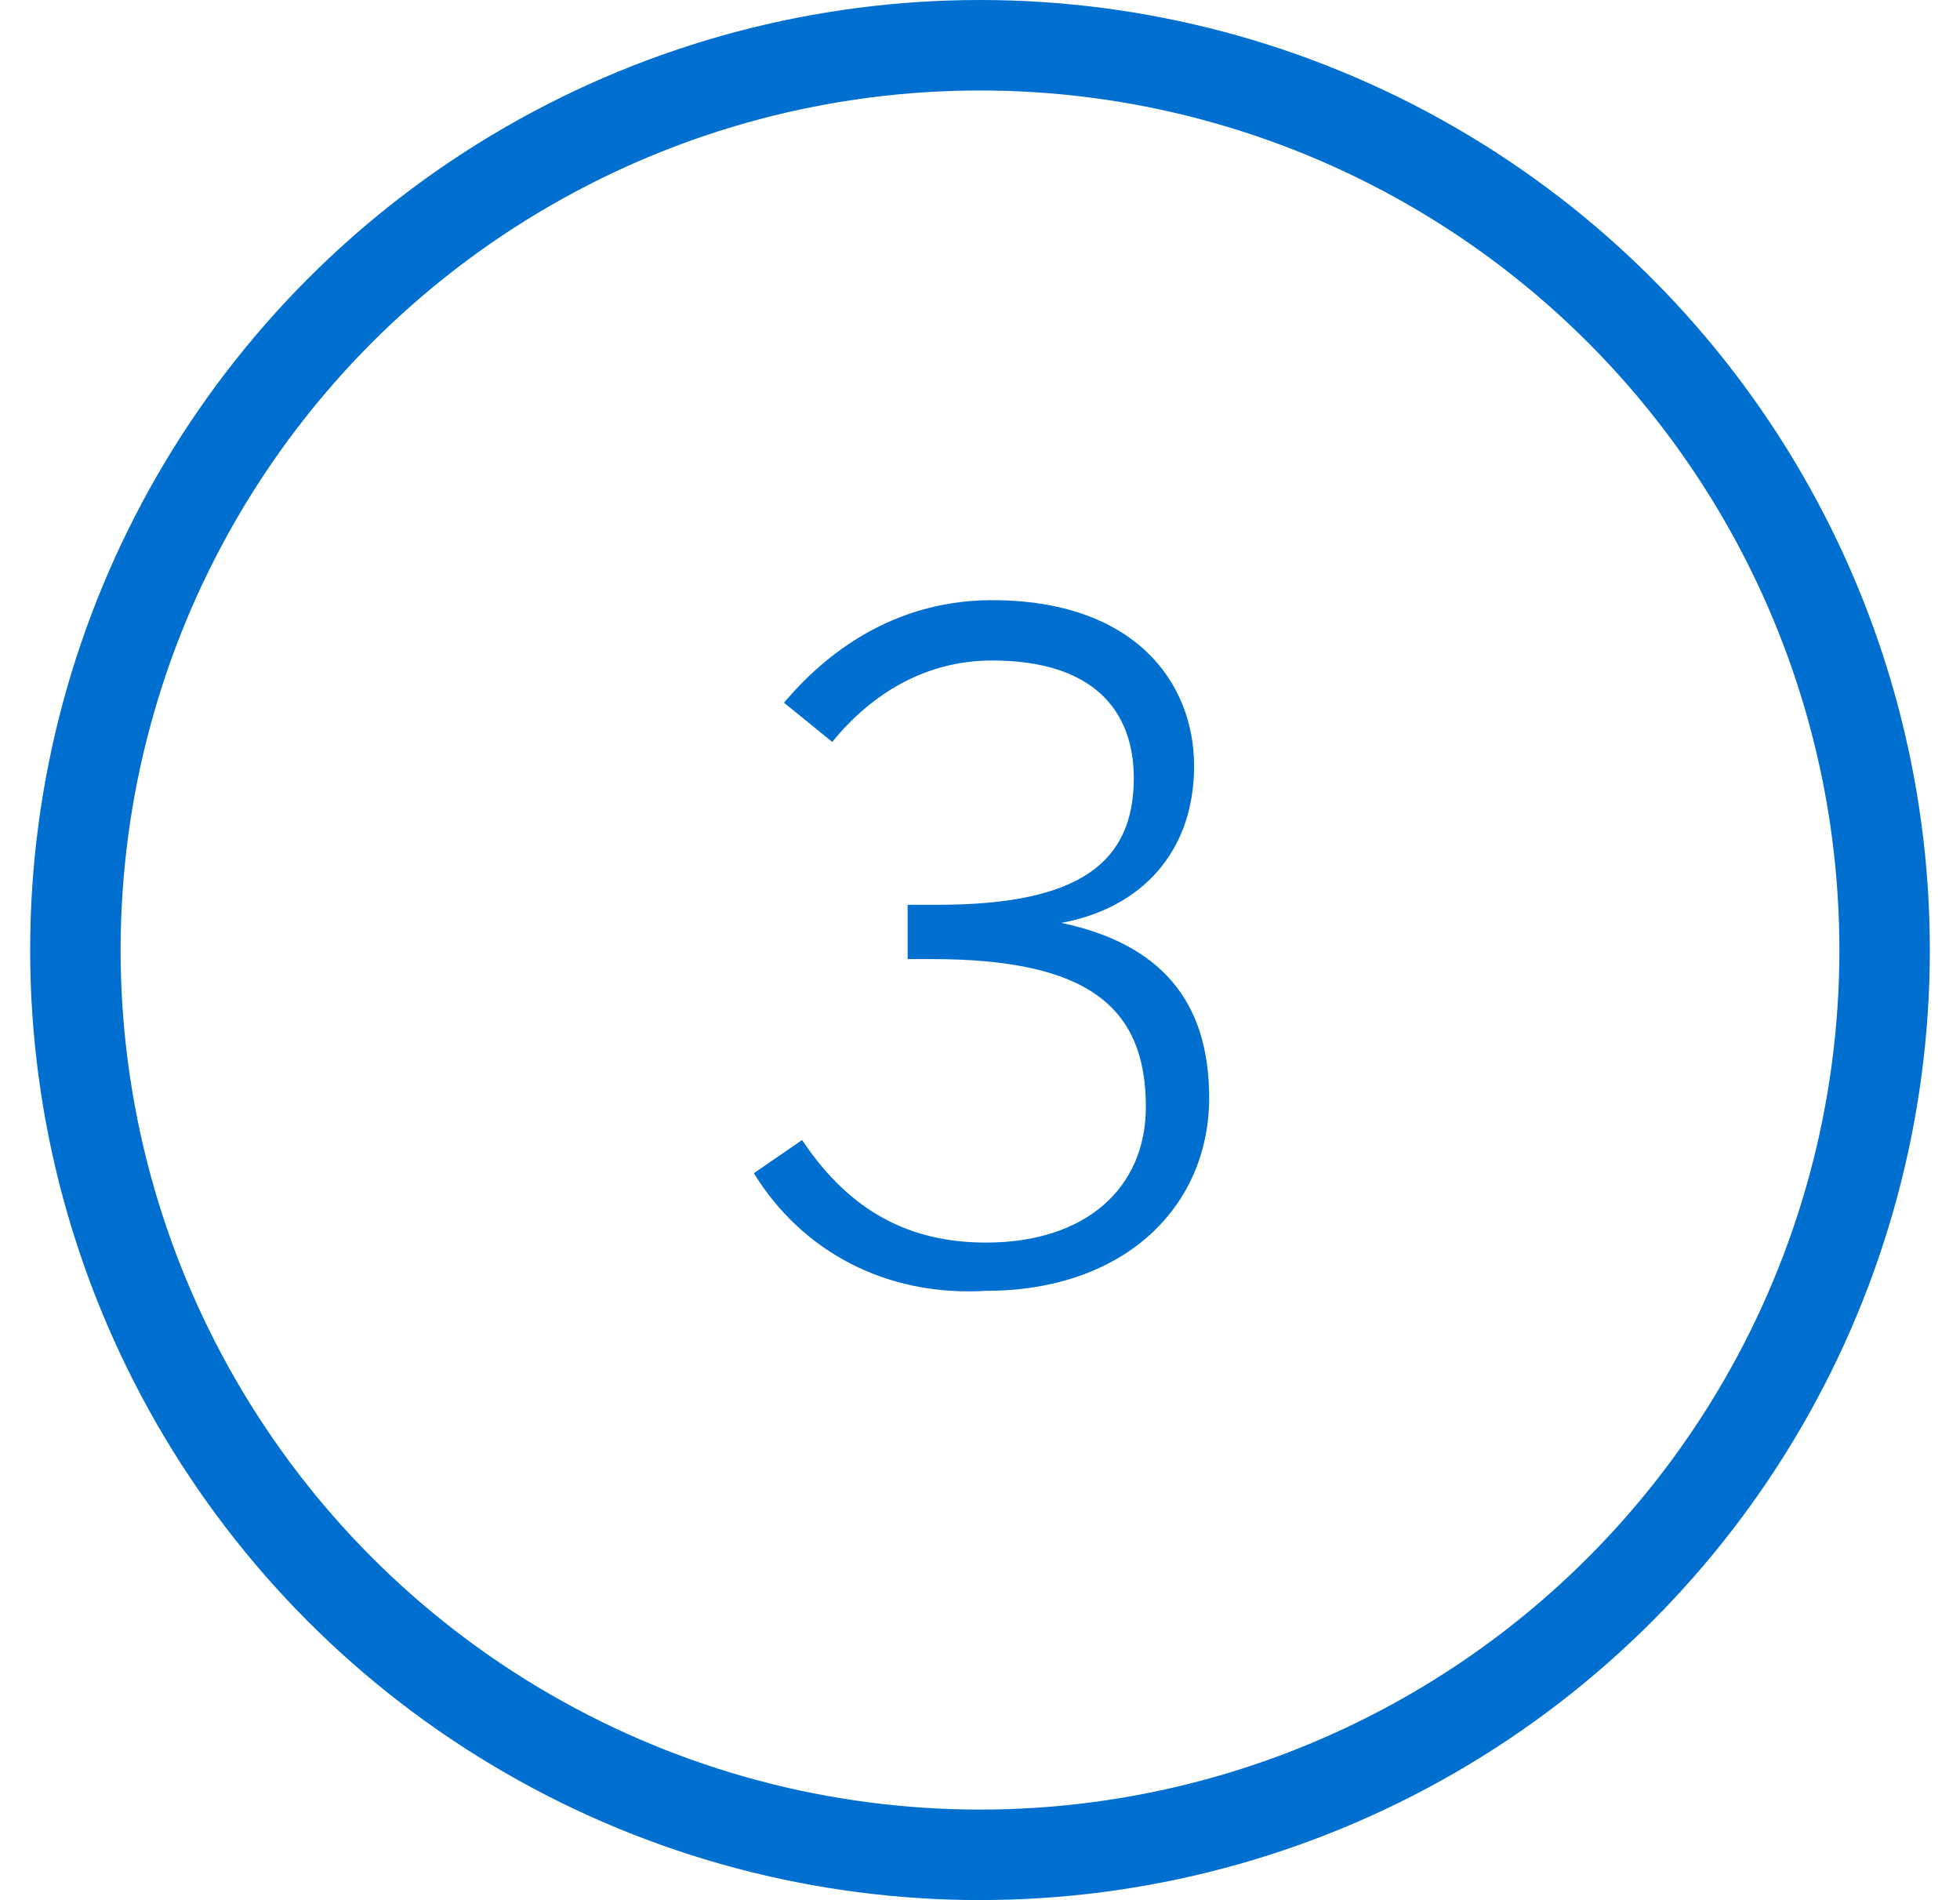 <?xml version="1.0" encoding="utf-8"?>
<!-- Generator: Adobe Illustrator 25.3.1, SVG Export Plug-In . SVG Version: 6.00 Build 0)  -->
<svg version="1.1" id="Layer_1" xmlns="http://www.w3.org/2000/svg" xmlns:xlink="http://www.w3.org/1999/xlink" x="0px" y="0px"
	 viewBox="0 0 65 63" style="enable-background:new 0 0 65 63;" xml:space="preserve">
<style type="text/css">
	.st0{enable-background:new    ;}
	.st1{fill:#006FCF;}
	.st2{fill:none;stroke:#006FCF;stroke-width:3;}
</style>
<g class="st0">
	<path class="st1" d="M25,38.9l1.6-1.1c1.6,2.4,3.6,3.4,6.1,3.4c3.3,0,5.3-1.8,5.3-4.5c0-3.3-1.9-4.9-7.1-4.9h-0.8v-1.8h1
		c4.7,0,6.5-1.4,6.5-4.2c0-2.2-1.3-3.9-4.7-3.9c-2.2,0-4,1.1-5.3,2.7L26,23.3c1.6-1.9,3.9-3.4,6.9-3.4c4.7,0,6.7,2.7,6.7,5.5
		c0,2.8-1.7,4.7-4.4,5.2c3.3,0.7,4.9,2.6,4.9,5.8c0,3.6-2.8,6.4-7.4,6.4C29.4,43,26.6,41.5,25,38.9z"/>
</g>
<circle id="Oval-Copy-2" class="st2" cx="32.5" cy="31.5" r="30"/>
</svg>
